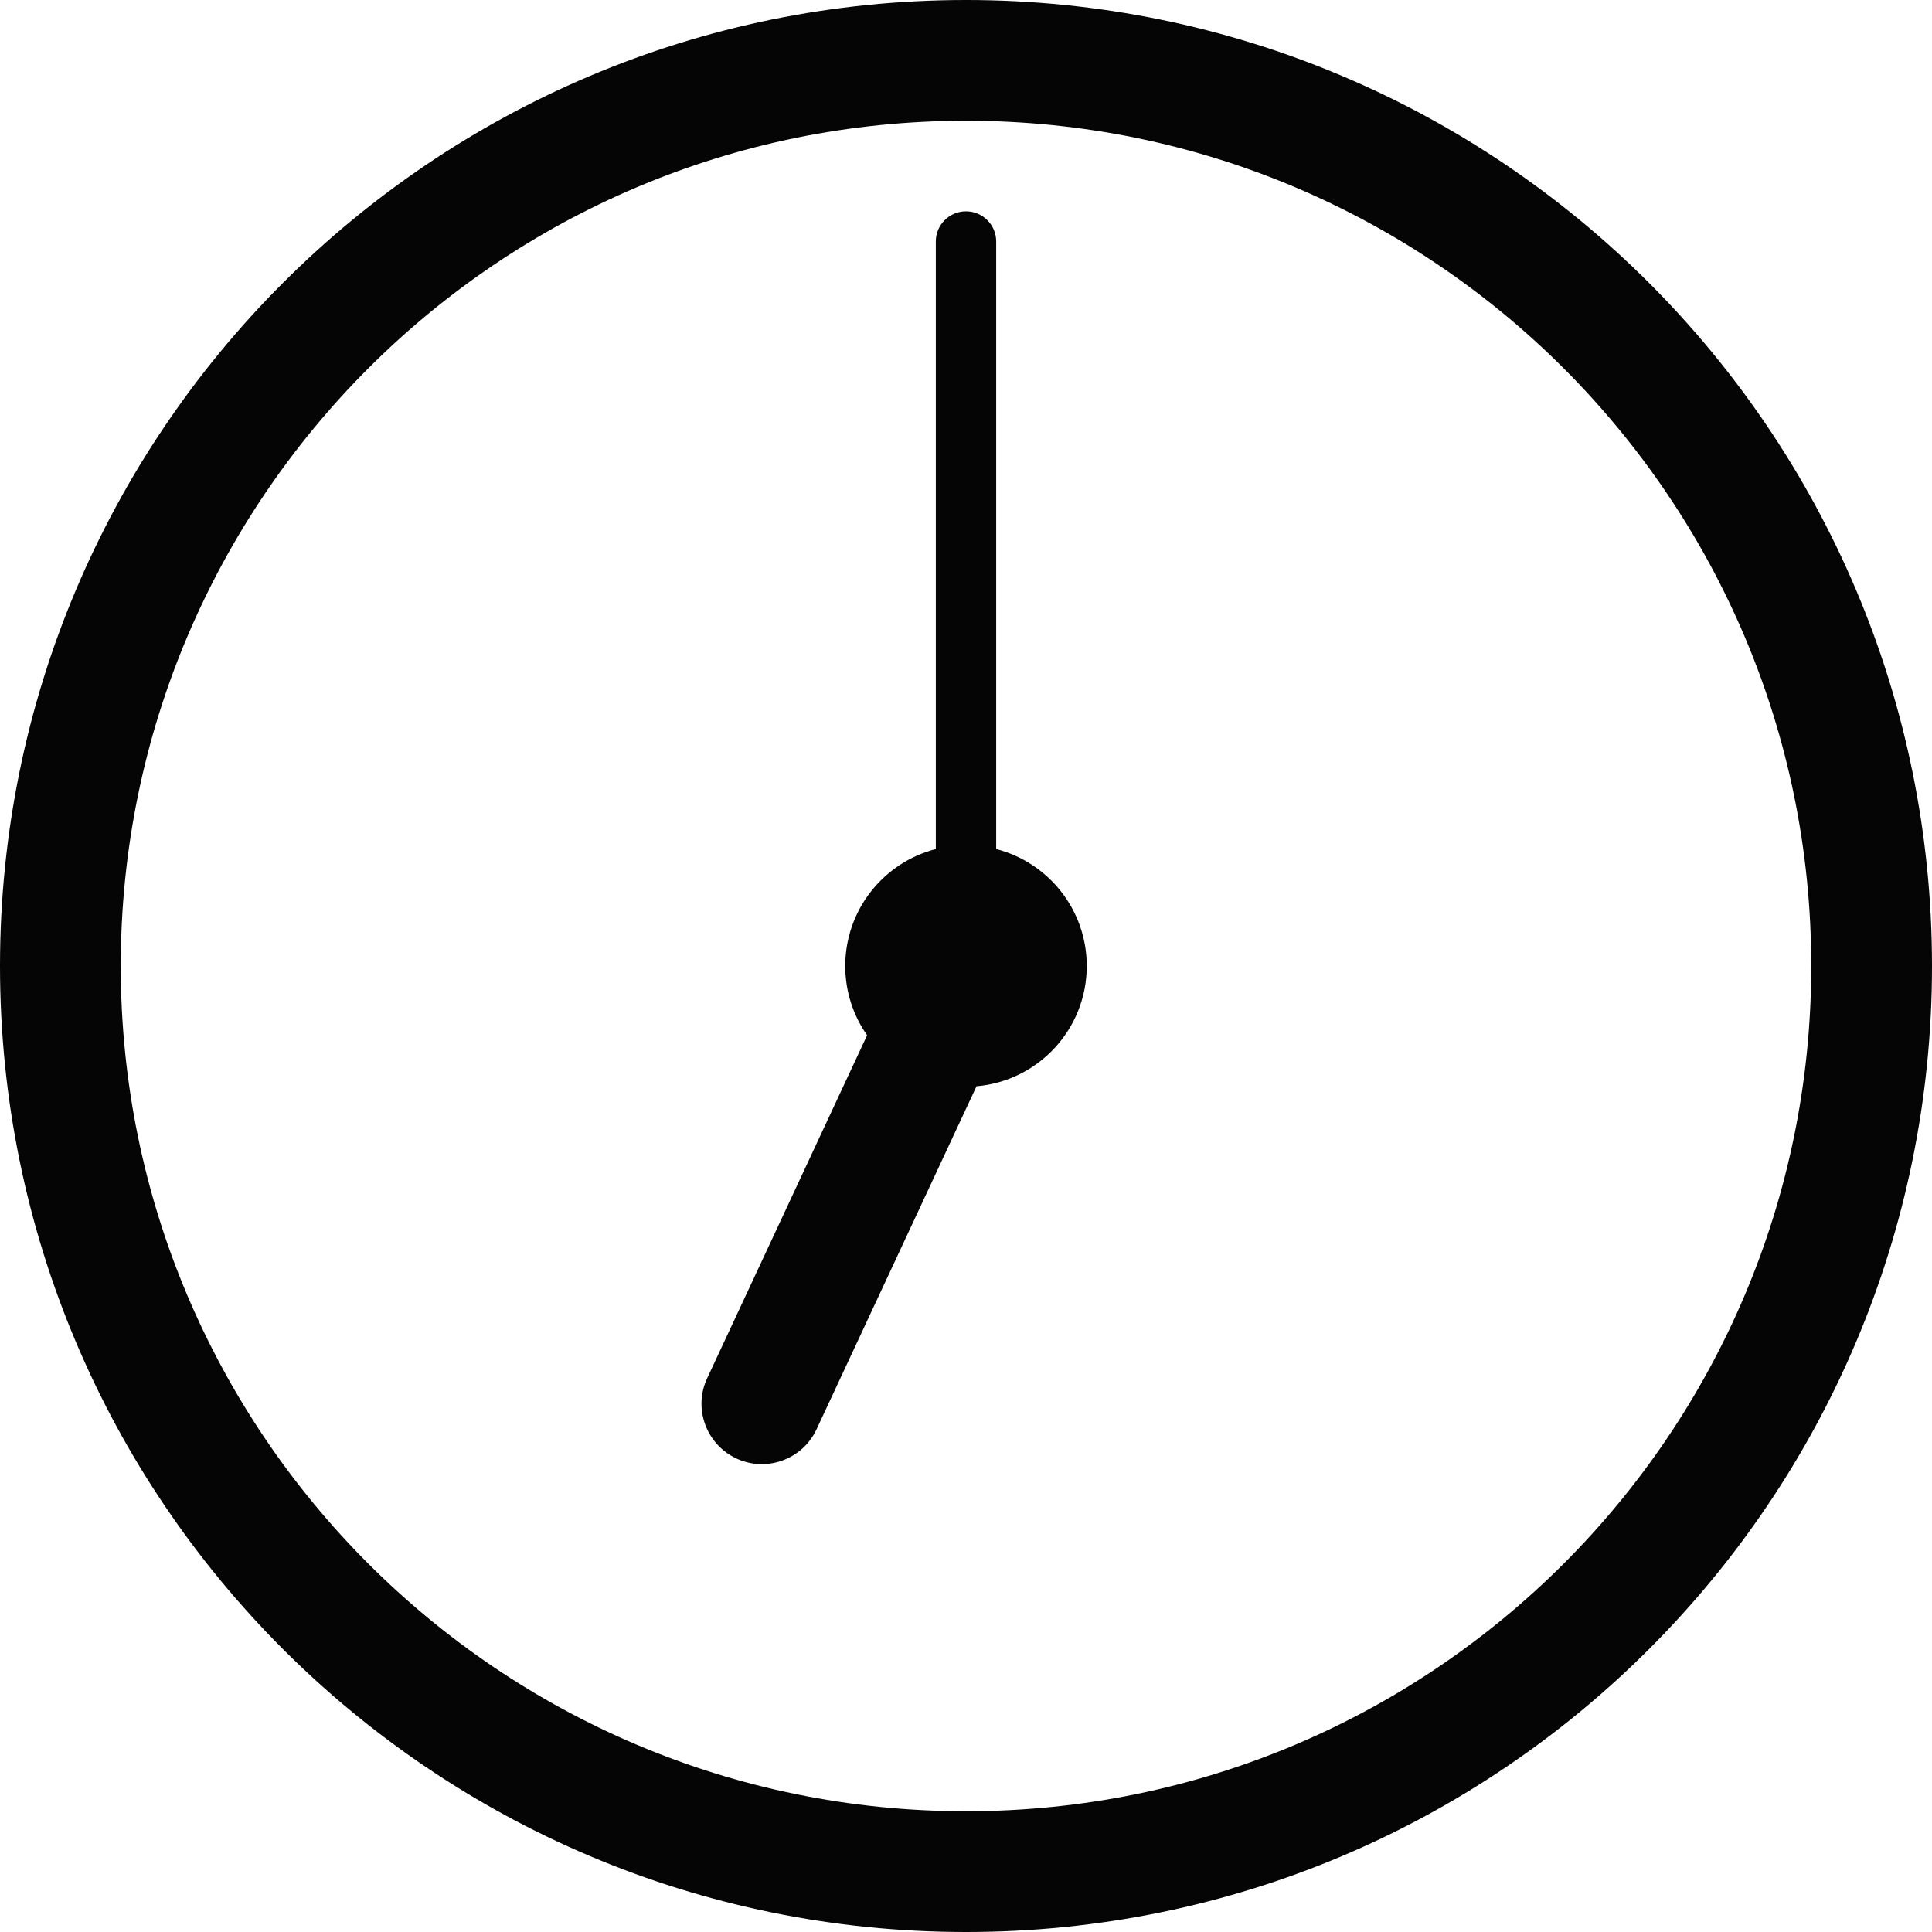 <svg width="32" height="32" viewBox="0 0 32 32" fill="none" xmlns="http://www.w3.org/2000/svg">
<g clip-path="url(#clip0_30409_2336)">
<path d="M16.174 17.992C17.197 17.904 18 17.046 18 16C18 15.068 17.363 14.285 16.5 14.063V4C16.5 3.724 16.276 3.5 16 3.5C15.724 3.5 15.5 3.724 15.5 4V14.063C14.637 14.285 14 15.068 14 16C14 16.427 14.134 16.823 14.362 17.147L11.713 22.828C11.479 23.328 11.696 23.923 12.197 24.157C12.697 24.39 13.292 24.173 13.525 23.673L16.174 17.992Z" fill="#050505"/>
<path fill-rule="evenodd" clip-rule="evenodd" d="M32 16C32 24.837 24.837 32 16 32C7.163 32 0 24.837 0 16C0 7.163 7.163 0 16 0C24.837 0 32 7.163 32 16ZM30 16C30 23.732 23.732 30 16 30C8.268 30 2 23.732 2 16C2 8.268 8.268 2 16 2C23.732 2 30 8.268 30 16Z" fill="#050505"/>
</g>
<defs>
<clipPath id="clip0_30409_2336">
<rect width="32" height="32" fill="white"/>
</clipPath>
</defs>
</svg>
